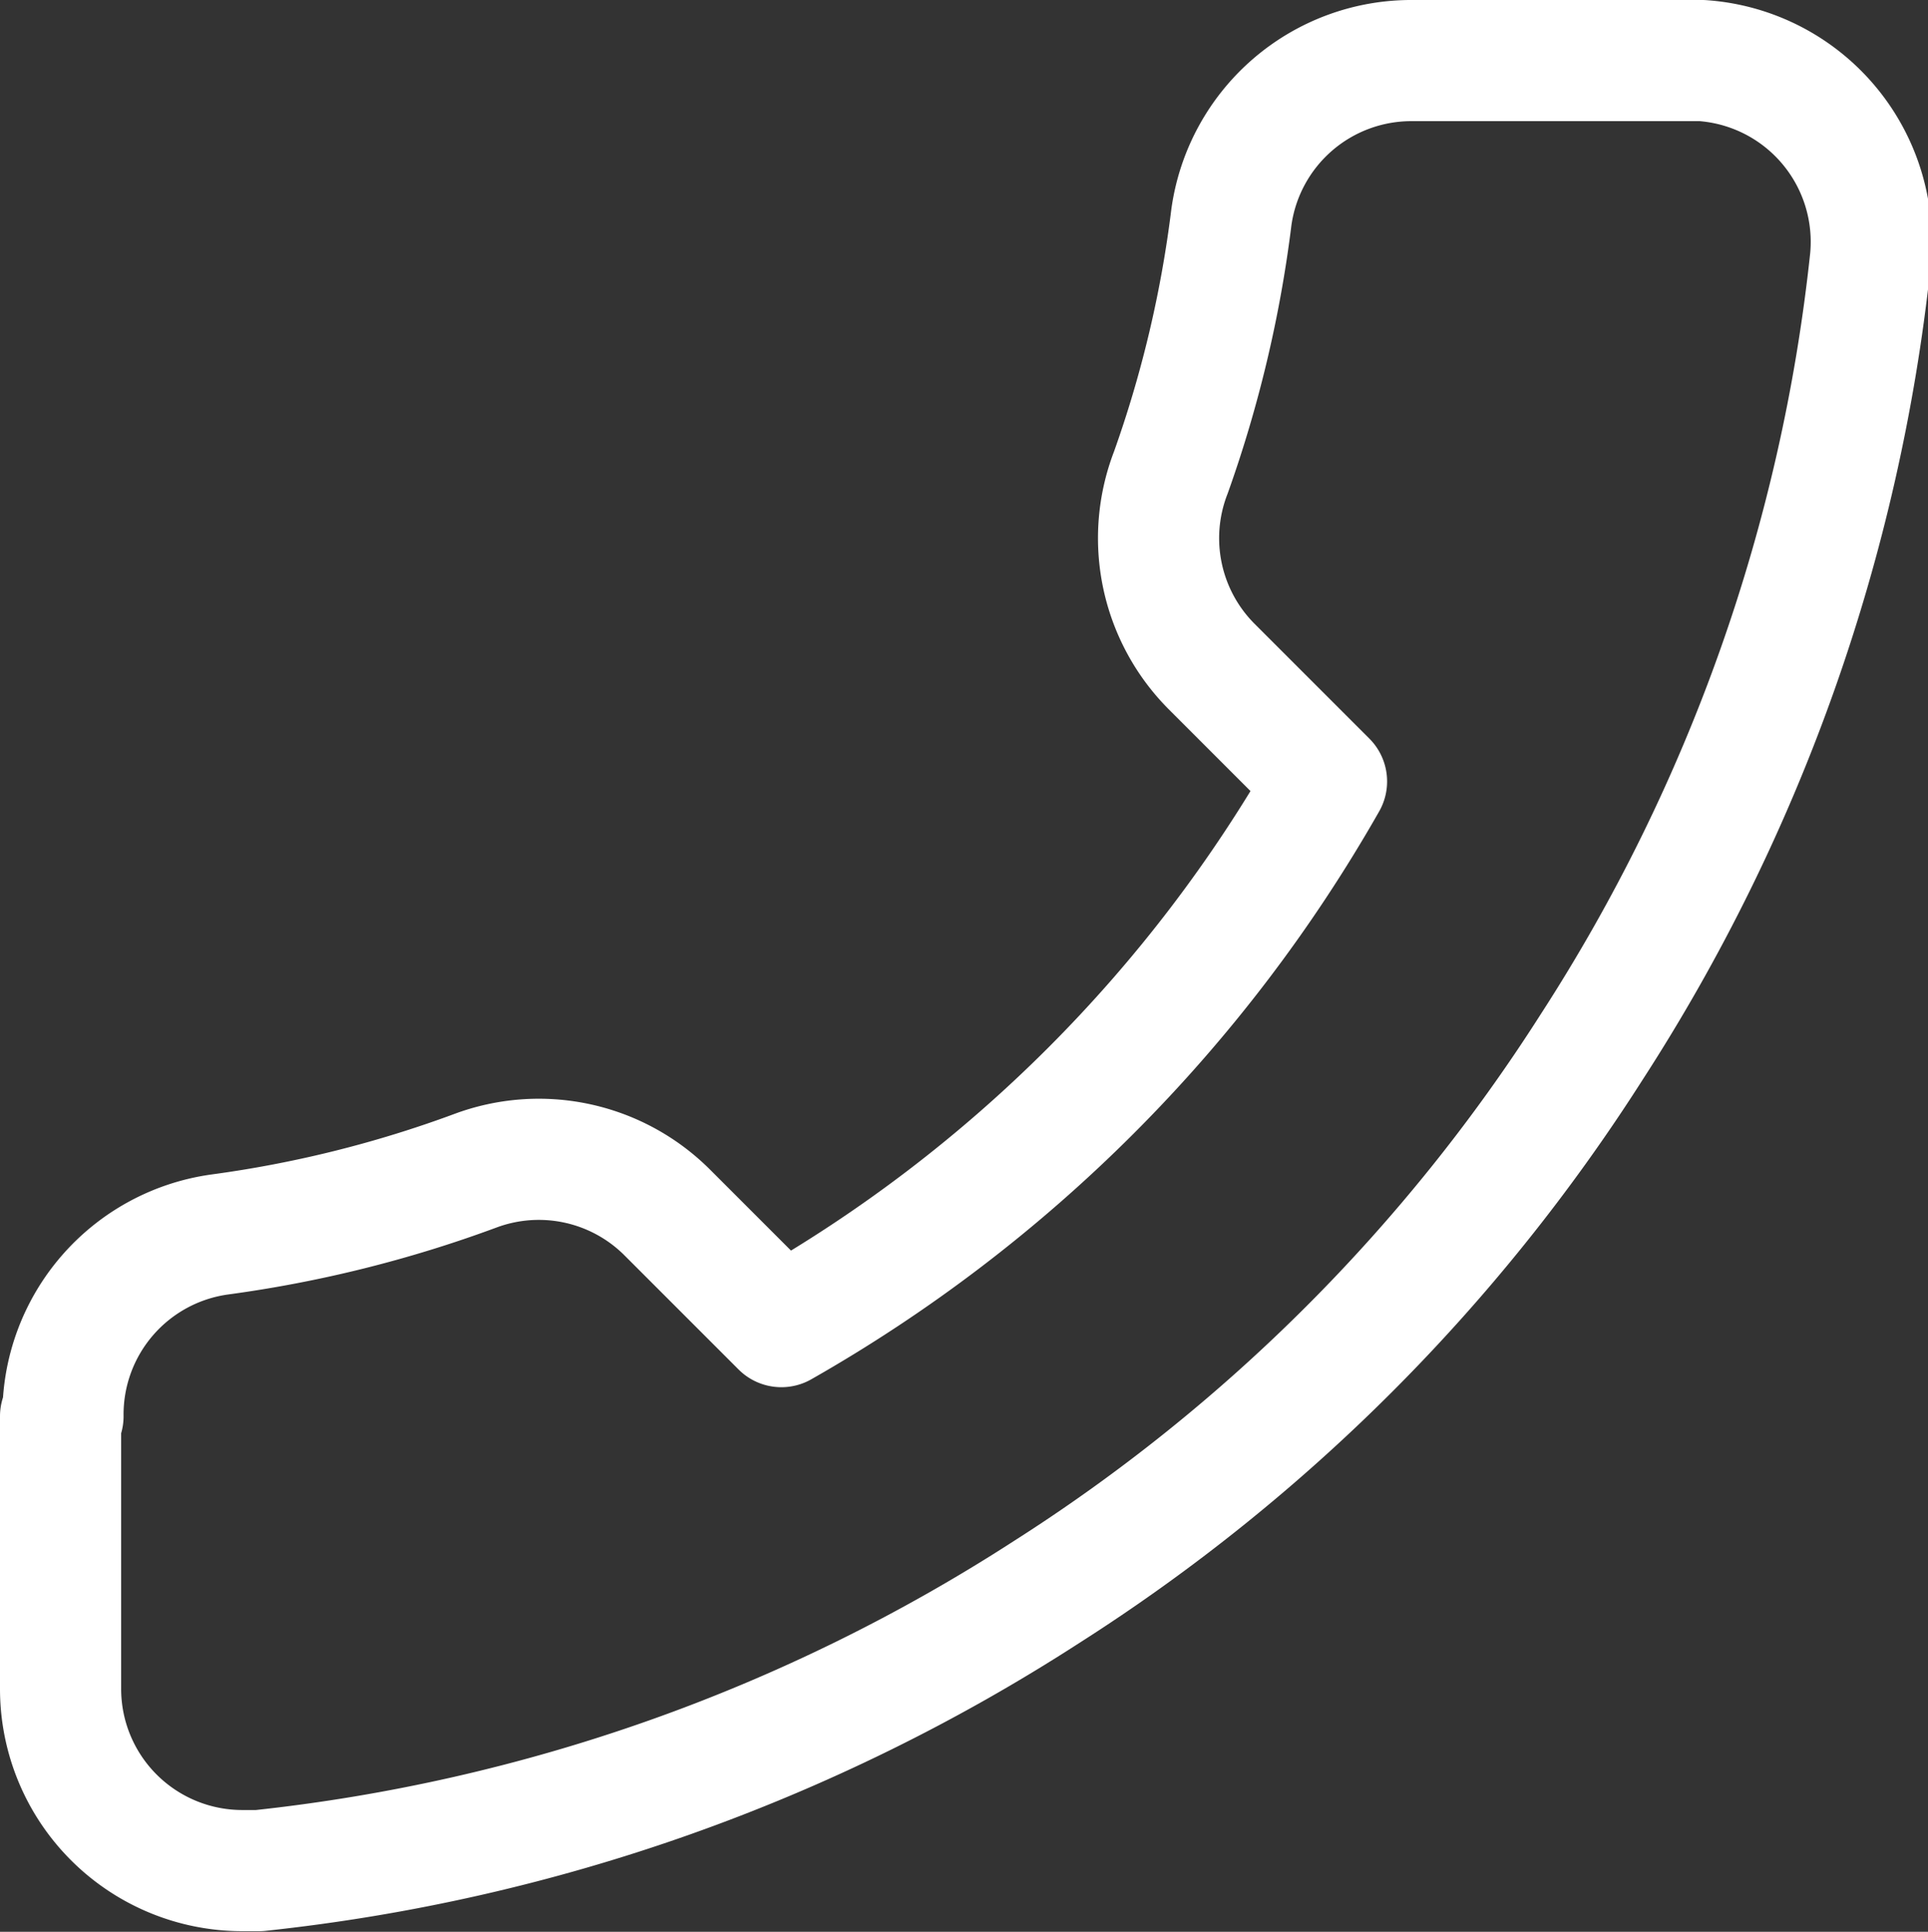 <svg viewBox="0 0 31.83 31.89" xmlns="http://www.w3.org/2000/svg"><rect x="0" y="0" width="31.83" height="31.89" fill="#333333" stroke="none"/><path d="m1 23.38v4.5a3 3 0 0 0 3 3h.28a29.76 29.76 0 0 0 13-4.6 29.39 29.39 0 0 0 9-9 29.71 29.71 0 0 0 4.6-13 3 3 0 0 0 -2.78-3.28h-4.77a3 3 0 0 0 -3 2.58 19.73 19.73 0 0 1 -1 4.22 3 3 0 0 0 .67 3.2l1.9 1.9a24 24 0 0 1 -9 9l-1.9-1.9a3 3 0 0 0 -3.16-.67 19.75 19.75 0 0 1 -4.22 1.05 3 3 0 0 0 -2.58 3z" fill="none" stroke="#fff" stroke-linecap="round" stroke-linejoin="round" stroke-width="2"/></svg>